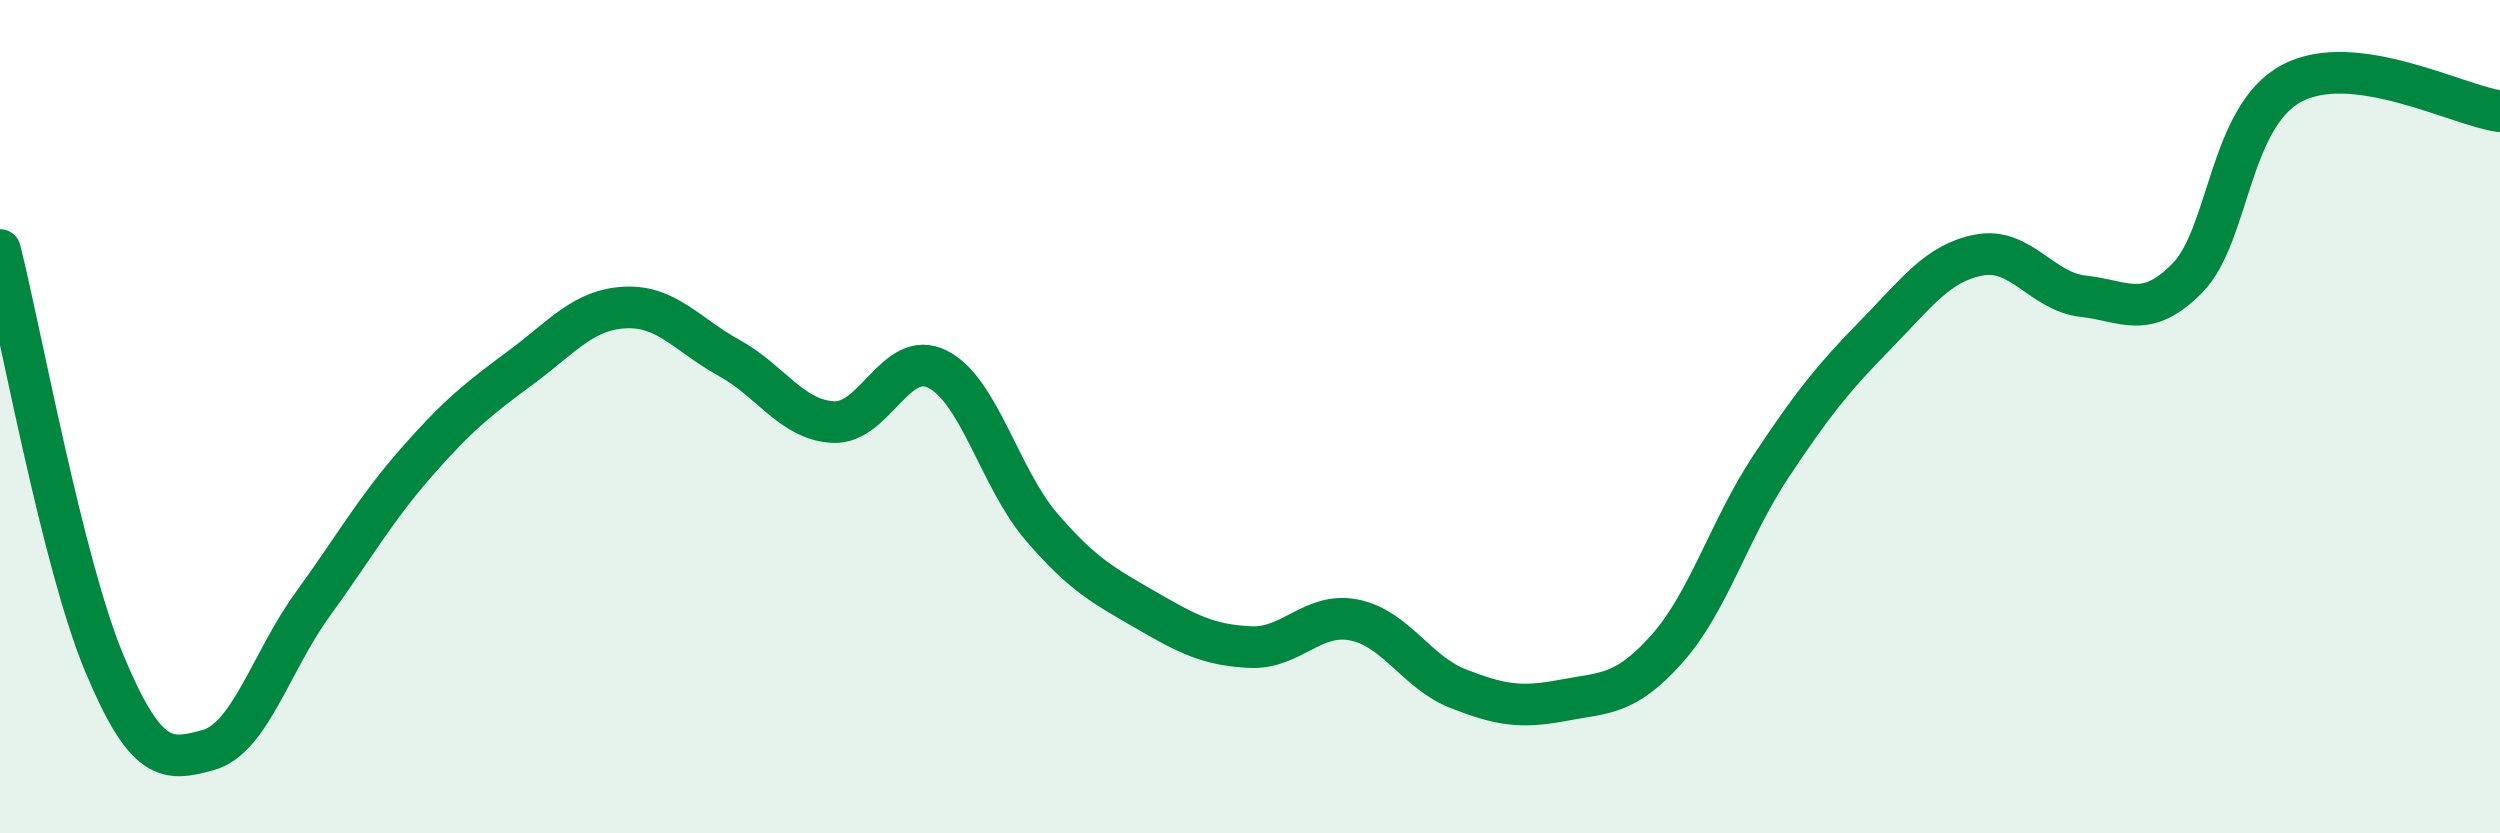 
    <svg width="60" height="20" viewBox="0 0 60 20" xmlns="http://www.w3.org/2000/svg">
      <path
        d="M 0,6 C 0.5,7.98 1.5,13.51 2.5,15.91 C 3.5,18.31 4,18.28 5,18 C 6,17.72 6.5,15.89 7.5,14.51 C 8.5,13.13 9,12.23 10,11.09 C 11,9.95 11.5,9.56 12.5,8.82 C 13.5,8.08 14,7.43 15,7.38 C 16,7.33 16.5,8.04 17.5,8.59 C 18.5,9.14 19,10.08 20,10.13 C 21,10.18 21.5,8.36 22.5,8.86 C 23.5,9.36 24,11.49 25,12.65 C 26,13.81 26.5,14.06 27.5,14.64 C 28.5,15.22 29,15.48 30,15.53 C 31,15.58 31.5,14.68 32.5,14.88 C 33.5,15.08 34,16.14 35,16.53 C 36,16.92 36.5,17 37.5,16.81 C 38.5,16.62 39,16.7 40,15.58 C 41,14.46 41.5,12.71 42.5,11.2 C 43.5,9.69 44,9.07 45,8.05 C 46,7.03 46.5,6.31 47.5,6.12 C 48.5,5.93 49,7 50,7.11 C 51,7.22 51.5,7.69 52.5,6.67 C 53.5,5.65 53.5,2.8 55,2 C 56.5,1.2 59,2.54 60,2.67L60 20L0 20Z"
        fill="#008740"
        opacity="0.1"
        stroke-linecap="round"
        stroke-linejoin="round"
      />
      <path
        d="M 0,6 C 0.5,7.98 1.5,13.51 2.5,15.91 C 3.5,18.31 4,18.28 5,18 C 6,17.72 6.5,15.89 7.5,14.51 C 8.5,13.13 9,12.23 10,11.09 C 11,9.95 11.5,9.56 12.5,8.82 C 13.5,8.08 14,7.43 15,7.38 C 16,7.33 16.5,8.04 17.5,8.59 C 18.5,9.14 19,10.08 20,10.13 C 21,10.18 21.5,8.36 22.5,8.86 C 23.5,9.36 24,11.49 25,12.65 C 26,13.81 26.5,14.06 27.5,14.64 C 28.5,15.22 29,15.48 30,15.53 C 31,15.58 31.5,14.68 32.5,14.88 C 33.5,15.08 34,16.14 35,16.53 C 36,16.92 36.5,17 37.5,16.81 C 38.5,16.62 39,16.7 40,15.58 C 41,14.46 41.5,12.71 42.5,11.2 C 43.5,9.69 44,9.07 45,8.05 C 46,7.03 46.5,6.31 47.5,6.12 C 48.5,5.93 49,7 50,7.11 C 51,7.22 51.5,7.69 52.5,6.67 C 53.5,5.65 53.5,2.8 55,2 C 56.5,1.2 59,2.54 60,2.67"
        stroke="#008740"
        stroke-width="1"
        fill="none"
        stroke-linecap="round"
        stroke-linejoin="round"
      />
    </svg>
  